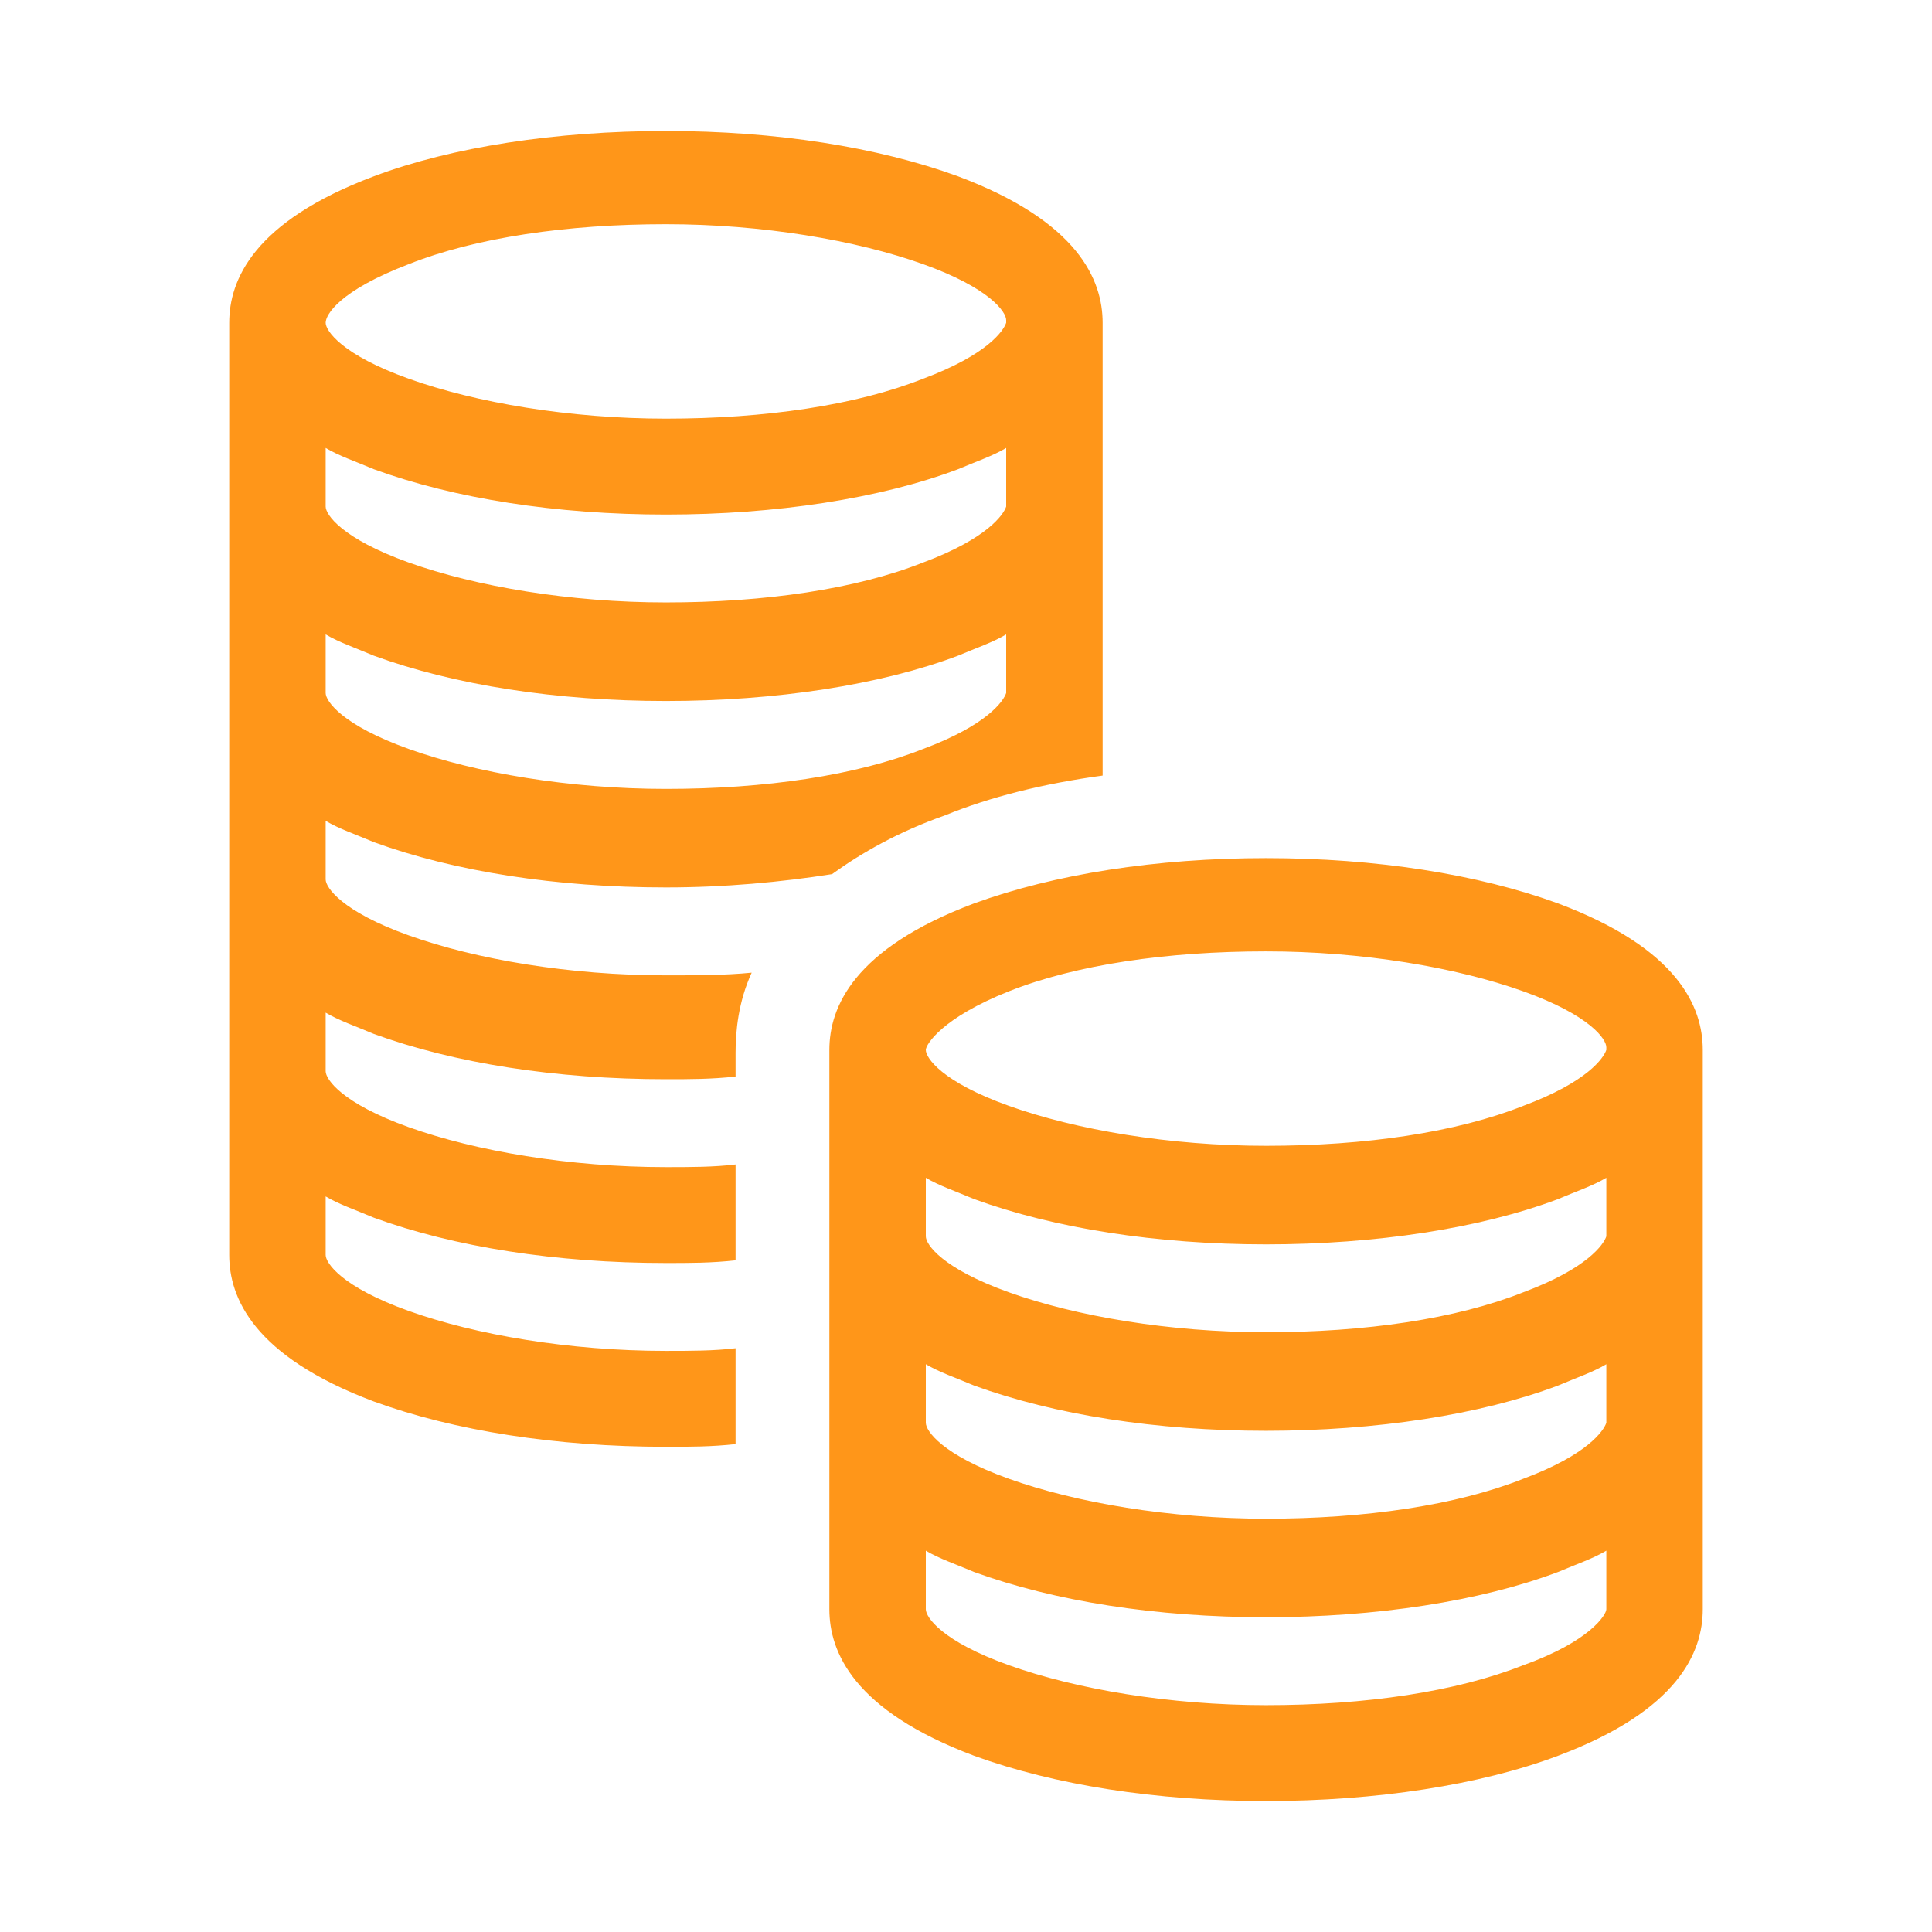 <svg width="60" height="60" viewBox="0 0 60 60" fill="none" xmlns="http://www.w3.org/2000/svg">
<path d="M7.119 33.268V27.478V27.395V27.312V21.687V21.605V21.522V15.814V15.732V10.024C7.119 8.701 7.867 6.881 11.612 5.475C14.025 4.565 17.27 4.068 20.681 4.068C24.093 4.068 27.254 4.565 29.75 5.475C33.495 6.881 34.243 8.701 34.243 10.024V10.107V15.732V15.814V15.897V21.522V21.605V21.687V24.086C32.413 24.334 30.749 24.748 29.334 25.327C27.92 25.823 26.755 26.485 25.84 27.147C24.259 27.395 22.512 27.56 20.681 27.56C17.27 27.56 14.108 27.064 11.612 26.154C11.029 25.906 10.53 25.741 10.114 25.492V27.312C10.114 27.56 10.613 28.305 12.693 29.049C14.774 29.794 17.686 30.29 20.681 30.29C21.596 30.29 22.512 30.29 23.344 30.207C22.928 31.117 22.844 32.027 22.844 32.689V33.433C22.096 33.516 21.43 33.516 20.681 33.516C17.27 33.516 14.108 33.02 11.612 32.11C11.029 31.862 10.53 31.696 10.114 31.448V33.268C10.114 33.516 10.613 34.261 12.693 35.005C14.774 35.749 17.686 36.246 20.681 36.246C21.43 36.246 22.179 36.246 22.844 36.163V38.396V39.141C22.096 39.224 21.43 39.224 20.681 39.224C17.27 39.224 14.108 38.727 11.612 37.817C11.029 37.569 10.53 37.404 10.114 37.156V38.975C10.114 39.224 10.613 39.968 12.693 40.712C14.774 41.457 17.686 41.953 20.681 41.953C21.43 41.953 22.179 41.953 22.844 41.871V44.104V44.187V44.848C22.096 44.931 21.43 44.931 20.681 44.931C17.27 44.931 14.108 44.435 11.612 43.525C7.867 42.119 7.119 40.299 7.119 38.975V33.268ZM10.114 10.024C10.114 10.272 10.613 11.017 12.693 11.761C14.774 12.506 17.686 13.002 20.681 13.002C23.76 13.002 26.589 12.588 28.669 11.761C30.666 11.017 31.165 10.272 31.248 10.024V9.941C31.248 9.693 30.749 8.949 28.669 8.204C26.589 7.46 23.676 6.963 20.681 6.963C17.602 6.963 14.774 7.377 12.693 8.204C10.53 9.031 10.114 9.776 10.114 10.024ZM10.114 15.732C10.114 15.98 10.613 16.724 12.693 17.469C14.774 18.213 17.686 18.709 20.681 18.709C23.76 18.709 26.589 18.296 28.669 17.469C30.666 16.724 31.165 15.98 31.248 15.732V13.912C30.832 14.16 30.333 14.325 29.75 14.573C27.337 15.483 24.093 15.98 20.681 15.98C17.27 15.98 14.108 15.483 11.612 14.573C11.029 14.325 10.53 14.16 10.114 13.912V15.732ZM10.114 21.522C10.114 21.77 10.613 22.515 12.693 23.259C14.774 24.003 17.686 24.5 20.681 24.5C23.76 24.5 26.589 24.086 28.669 23.259C30.666 22.515 31.165 21.77 31.248 21.522V19.702C30.832 19.95 30.333 20.116 29.75 20.364C27.337 21.274 24.093 21.77 20.681 21.77C17.27 21.77 14.108 21.274 11.612 20.364C11.029 20.116 10.53 19.95 10.114 19.702V21.522ZM25.757 44.187V38.396V38.314V32.606C25.757 31.283 26.505 29.463 30.25 28.057C32.746 27.147 35.908 26.65 39.319 26.65C42.73 26.65 45.892 27.147 48.388 28.057C52.133 29.463 52.881 31.283 52.881 32.606V32.689V38.314V38.396V38.479V44.104V44.187V44.269V49.894V49.977C52.881 51.3 52.133 53.12 48.388 54.526C45.975 55.436 42.73 55.933 39.319 55.933C35.908 55.933 32.746 55.436 30.25 54.526C26.505 53.12 25.757 51.3 25.757 49.977V49.894V44.187ZM28.752 32.606C28.752 32.854 29.251 33.599 31.331 34.343C33.411 35.088 36.324 35.584 39.319 35.584C42.398 35.584 45.227 35.17 47.307 34.343C49.304 33.599 49.803 32.854 49.886 32.606V32.523C49.886 32.275 49.387 31.531 47.307 30.786C45.227 30.042 42.314 29.546 39.319 29.546C36.24 29.546 33.411 29.959 31.331 30.786C29.251 31.613 28.752 32.441 28.752 32.606ZM28.752 38.396C28.752 38.645 29.251 39.389 31.331 40.133C33.411 40.878 36.324 41.374 39.319 41.374C42.398 41.374 45.227 40.961 47.307 40.133C49.304 39.389 49.803 38.645 49.886 38.396V36.577C49.47 36.825 48.971 36.99 48.388 37.238C45.975 38.148 42.73 38.645 39.319 38.645C35.908 38.645 32.746 38.148 30.25 37.238C29.667 36.99 29.168 36.825 28.752 36.577V38.396ZM28.752 44.187C28.752 44.435 29.251 45.179 31.331 45.924C33.411 46.668 36.324 47.165 39.319 47.165C42.398 47.165 45.227 46.751 47.307 45.924C49.304 45.179 49.803 44.435 49.886 44.187V42.367C49.47 42.615 48.971 42.781 48.388 43.029C45.975 43.938 42.73 44.435 39.319 44.435C35.908 44.435 32.746 43.938 30.25 43.029C29.667 42.781 29.168 42.615 28.752 42.367V44.187ZM28.752 49.977C28.752 50.225 29.251 50.97 31.331 51.714C33.411 52.459 36.324 52.955 39.319 52.955C42.398 52.955 45.227 52.541 47.307 51.714C49.387 50.97 49.886 50.142 49.886 49.977V48.157C49.47 48.405 48.971 48.571 48.388 48.819C45.975 49.729 42.73 50.225 39.319 50.225C35.908 50.225 32.746 49.729 30.25 48.819C29.667 48.571 29.168 48.405 28.752 48.157V49.977Z" fill="#FF9619"/>
</svg>
